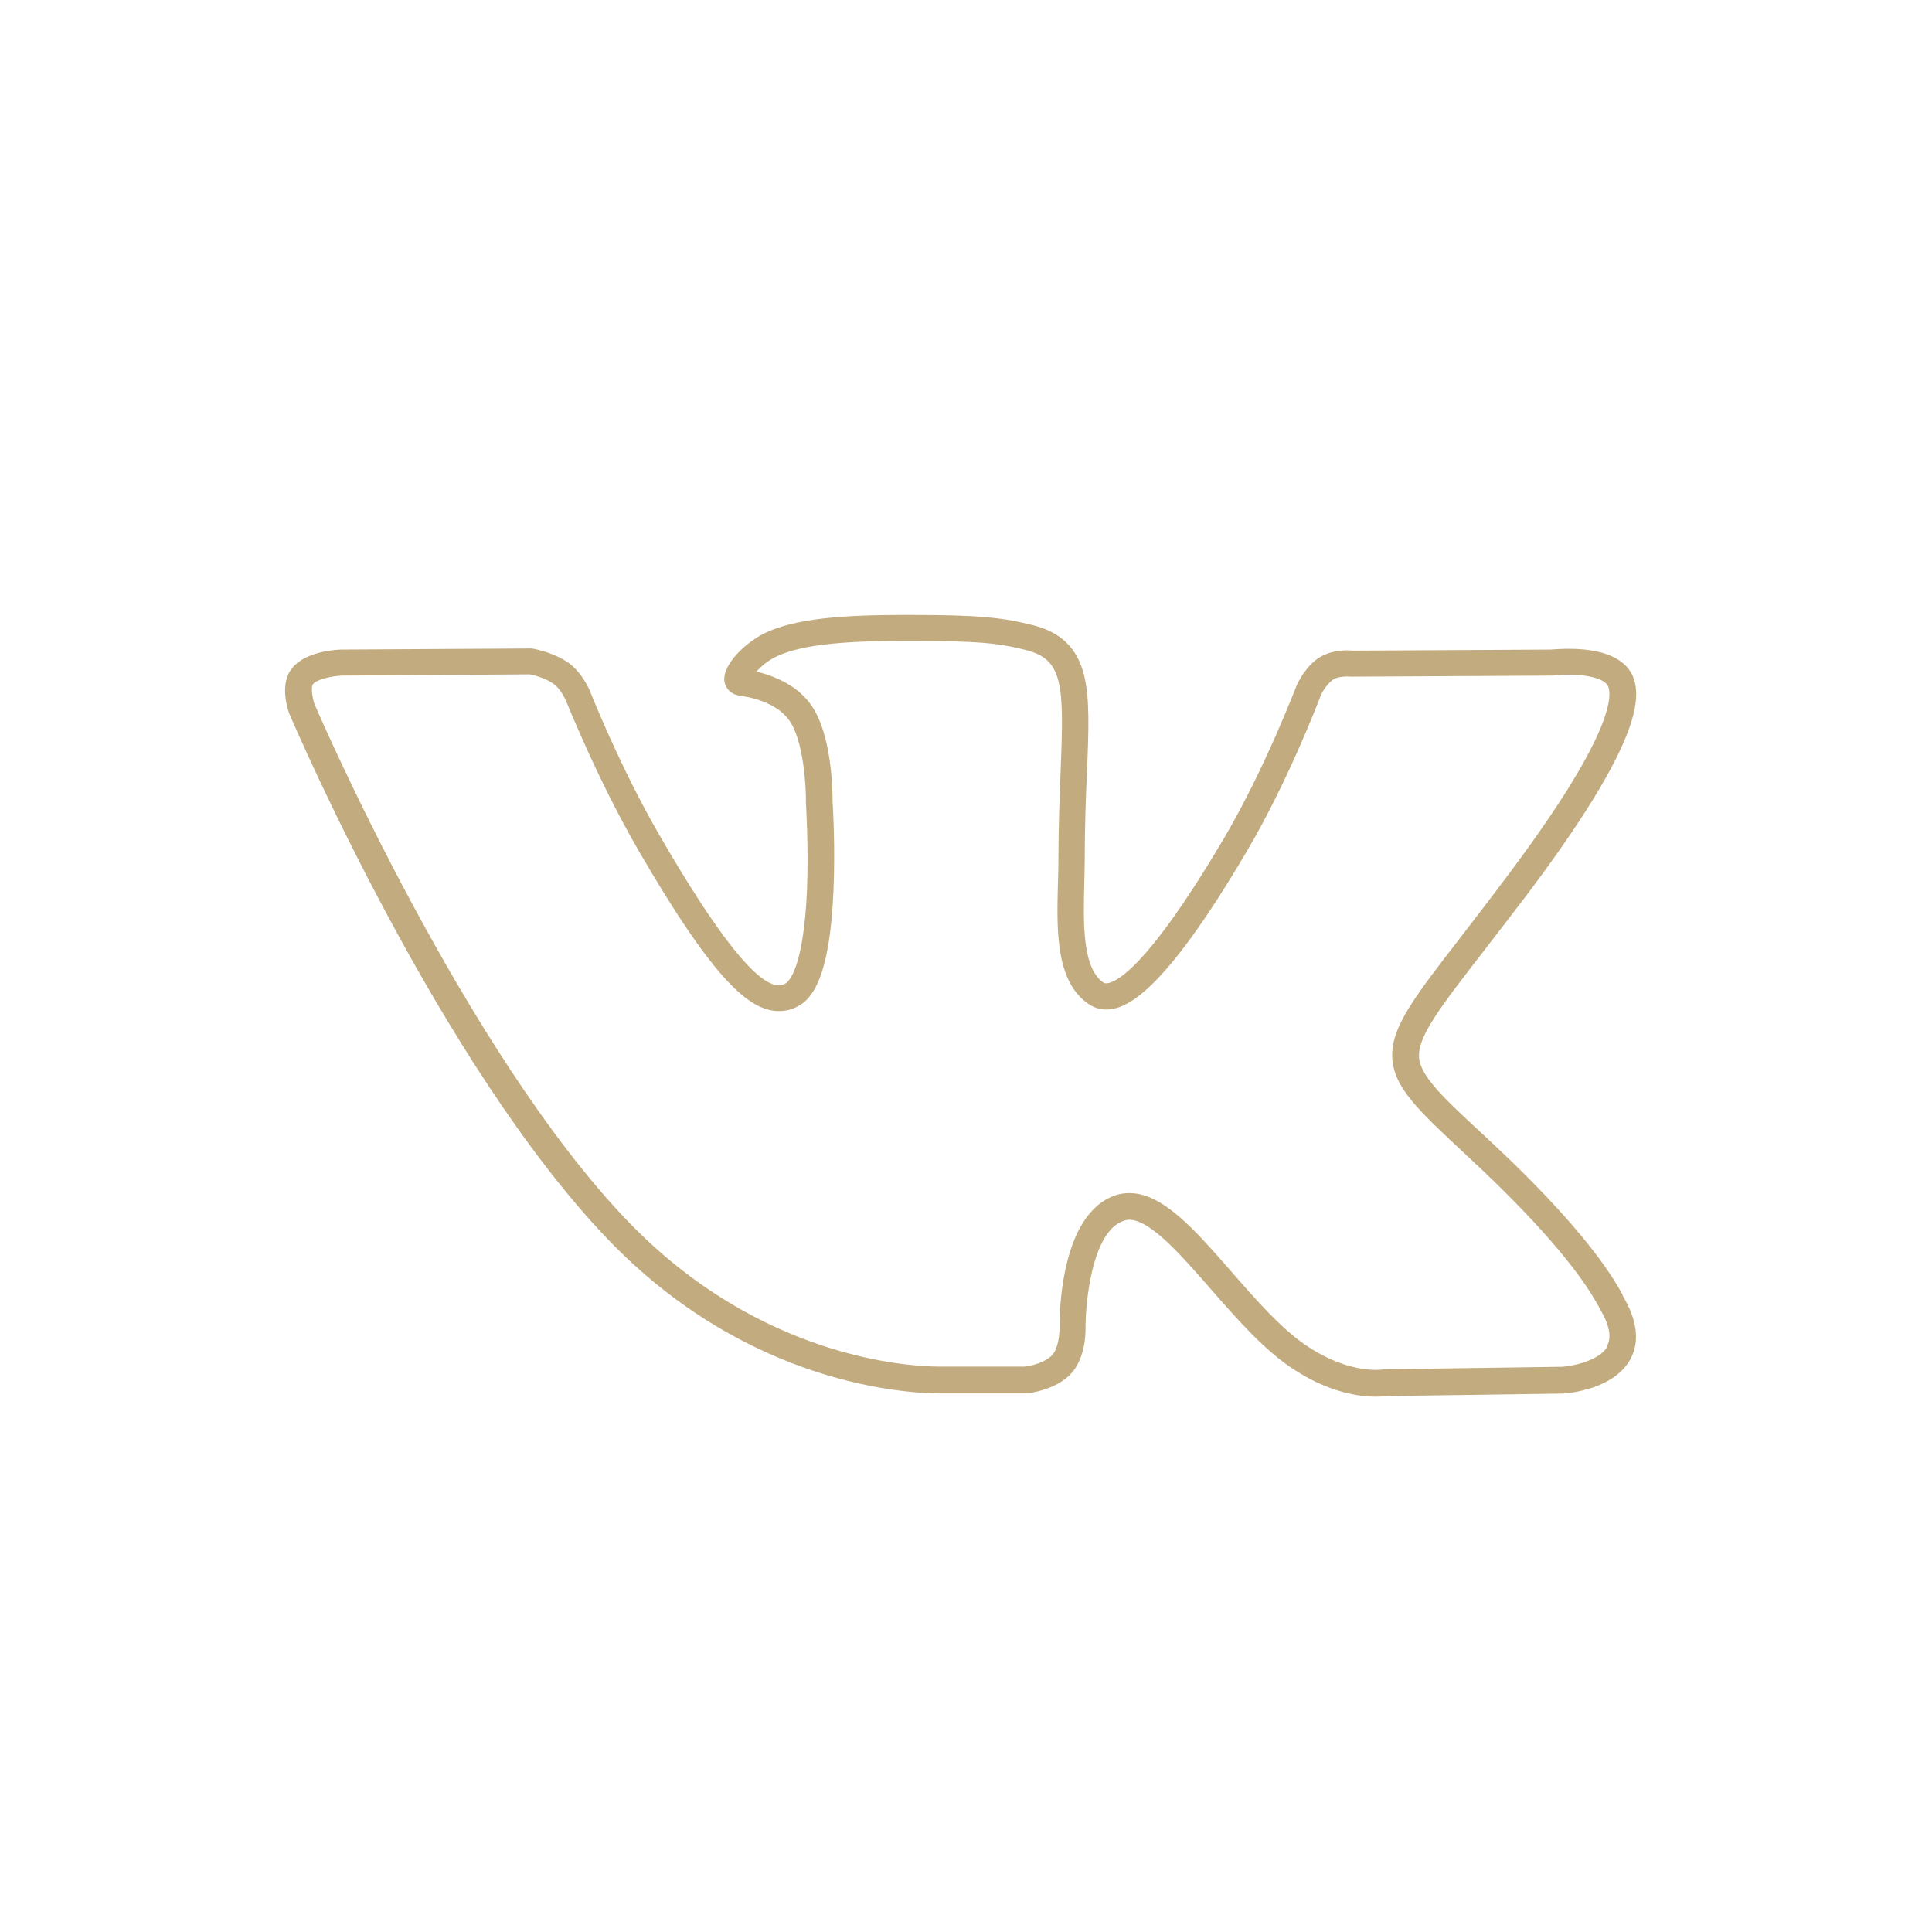 <?xml version="1.0" encoding="UTF-8"?> <svg xmlns="http://www.w3.org/2000/svg" xmlns:xlink="http://www.w3.org/1999/xlink" width="65" zoomAndPan="magnify" viewBox="0 0 48.75 48.75" height="65" preserveAspectRatio="xMidYMid meet" version="1.0"><defs><clipPath id="aeb71fa9e5"><path d="M 0 0 L 48.5 0 L 48.5 48.5 L 0 48.5 Z M 0 0 " clip-rule="nonzero"></path></clipPath></defs><g clip-path="url(#aeb71fa9e5)"><path stroke-linecap="butt" transform="matrix(0.414, 0, 0, 0.414, -1.231, -1.231)" fill="none" stroke-linejoin="miter" d="M 1.002 1.002 L 122.081 1.002 L 122.081 122.081 L 1.002 122.081 Z M 1.002 1.002 " stroke="#4f8581" stroke-width="2" stroke-opacity="1" stroke-miterlimit="10"></path></g><path fill="#c2ab7f" d="M 40.945 32.672 C 40.945 32.672 40.93 32.652 40.922 32.633 C 40.23 31.367 38.715 29.828 37.566 28.762 L 37.488 28.688 C 36.41 27.691 35.816 27.141 35.805 26.645 C 35.793 26.125 36.367 25.383 37.406 24.039 C 37.742 23.605 38.121 23.113 38.555 22.543 C 41.355 18.816 41.414 17.656 41.219 17.109 C 41.098 16.773 40.711 16.371 39.578 16.371 C 39.363 16.371 39.188 16.387 39.129 16.391 L 34.145 16.418 C 34.117 16.418 34.062 16.41 33.992 16.41 C 33.809 16.41 33.539 16.441 33.305 16.582 C 32.957 16.793 32.754 17.219 32.73 17.266 C 32.73 17.273 32.723 17.281 32.723 17.285 C 32.711 17.305 31.922 19.395 30.887 21.148 C 28.883 24.547 28.102 24.812 27.91 24.812 C 27.879 24.812 27.867 24.805 27.855 24.801 C 27.301 24.445 27.336 23.262 27.359 22.309 C 27.363 22.094 27.371 21.891 27.371 21.695 C 27.371 20.855 27.398 20.133 27.426 19.5 C 27.473 18.406 27.5 17.621 27.352 17.027 C 27.176 16.34 26.758 15.941 26.027 15.766 C 25.438 15.625 25.008 15.539 23.609 15.52 C 23.359 15.52 23.113 15.516 22.875 15.516 C 21.293 15.516 20.074 15.598 19.289 15.98 C 18.832 16.203 18.211 16.77 18.281 17.203 C 18.312 17.387 18.457 17.52 18.648 17.551 C 18.918 17.586 19.578 17.715 19.906 18.164 C 20.273 18.66 20.34 19.828 20.336 20.234 C 20.336 20.242 20.336 20.25 20.336 20.258 C 20.336 20.27 20.406 21.34 20.363 22.461 C 20.273 24.465 19.895 24.773 19.82 24.816 C 19.762 24.844 19.711 24.863 19.652 24.863 C 19.105 24.863 18.102 23.598 16.66 21.109 C 15.66 19.395 14.895 17.461 14.887 17.438 C 14.871 17.395 14.691 16.984 14.363 16.738 C 13.984 16.465 13.5 16.379 13.445 16.367 C 13.426 16.367 13.41 16.363 13.391 16.363 L 8.613 16.391 L 8.605 16.391 C 8.461 16.395 7.727 16.438 7.383 16.844 C 7.039 17.246 7.258 17.898 7.305 18.023 C 7.305 18.027 7.305 18.031 7.312 18.035 C 7.465 18.395 11.121 26.883 15.348 31.281 C 18.895 34.973 22.934 35.16 23.707 35.16 C 23.801 35.16 23.859 35.16 23.887 35.16 L 25.871 35.16 C 25.871 35.16 25.898 35.16 25.91 35.16 C 25.984 35.152 26.648 35.07 27.027 34.66 C 27.391 34.266 27.391 33.621 27.391 33.551 C 27.383 32.918 27.543 31.062 28.363 30.801 C 28.406 30.789 28.449 30.777 28.488 30.777 C 29.027 30.777 29.805 31.672 30.562 32.539 C 31.195 33.262 31.852 34.012 32.547 34.488 C 33.5 35.145 34.312 35.242 34.707 35.242 C 34.84 35.242 34.938 35.23 34.984 35.227 L 39.426 35.164 C 39.426 35.164 39.438 35.164 39.441 35.164 C 39.574 35.156 40.738 35.059 41.148 34.281 C 41.379 33.84 41.309 33.301 40.938 32.68 Z M 40.566 33.965 C 40.371 34.34 39.66 34.473 39.418 34.488 L 34.961 34.551 C 34.961 34.551 34.922 34.551 34.902 34.555 C 34.902 34.555 34.836 34.566 34.715 34.566 C 34.398 34.566 33.738 34.484 32.934 33.934 C 32.309 33.504 31.684 32.789 31.074 32.09 C 30.141 31.023 29.34 30.105 28.496 30.105 C 28.387 30.105 28.273 30.121 28.172 30.152 C 26.73 30.609 26.73 33.25 26.734 33.551 C 26.734 33.664 26.703 34.031 26.547 34.195 C 26.375 34.383 26.004 34.469 25.859 34.484 L 23.887 34.484 C 23.887 34.484 23.871 34.484 23.863 34.484 C 23.863 34.484 23.812 34.484 23.715 34.484 C 22.992 34.484 19.199 34.309 15.836 30.809 C 11.746 26.551 8.059 18.062 7.938 17.77 C 7.875 17.594 7.844 17.328 7.898 17.262 C 8.008 17.133 8.391 17.055 8.633 17.047 L 13.367 17.016 C 13.457 17.031 13.762 17.105 13.977 17.262 C 14.129 17.371 14.246 17.602 14.277 17.672 C 14.312 17.75 15.074 19.664 16.094 21.43 C 18.055 24.816 18.938 25.512 19.66 25.512 C 19.828 25.512 19.988 25.473 20.141 25.387 C 20.477 25.207 20.938 24.703 21.031 22.473 C 21.078 21.371 21.016 20.348 21.008 20.215 C 21.008 19.988 21 18.508 20.445 17.758 C 20.086 17.27 19.504 17.047 19.086 16.945 C 19.203 16.82 19.375 16.668 19.582 16.57 C 20.297 16.223 21.586 16.172 22.875 16.172 C 23.109 16.172 23.352 16.172 23.598 16.176 C 24.996 16.188 25.363 16.277 25.871 16.398 C 26.832 16.633 26.852 17.273 26.762 19.465 C 26.738 20.105 26.707 20.832 26.707 21.688 C 26.707 21.871 26.703 22.07 26.695 22.281 C 26.664 23.457 26.625 24.793 27.496 25.352 C 27.621 25.43 27.762 25.473 27.91 25.473 C 28.422 25.473 29.355 25.059 31.461 21.48 C 32.492 19.73 33.262 17.723 33.336 17.523 C 33.391 17.414 33.52 17.219 33.645 17.145 C 33.727 17.094 33.848 17.07 33.988 17.07 C 34.043 17.07 34.078 17.074 34.078 17.074 C 34.094 17.074 34.113 17.074 34.125 17.074 L 39.148 17.047 C 39.148 17.047 39.172 17.047 39.184 17.047 C 39.184 17.047 39.352 17.023 39.57 17.023 C 40.121 17.023 40.516 17.145 40.582 17.328 C 40.684 17.609 40.637 18.641 38.012 22.133 C 37.586 22.703 37.207 23.195 36.875 23.625 C 35.703 25.141 35.113 25.898 35.129 26.652 C 35.148 27.43 35.777 28.008 37.023 29.168 L 37.102 29.242 C 38.699 30.727 39.812 32.004 40.328 32.945 C 40.34 32.969 40.352 32.988 40.359 33.008 C 40.605 33.414 40.672 33.73 40.555 33.953 Z M 40.566 33.965 " fill-opacity="1" fill-rule="nonzero"></path></svg> 